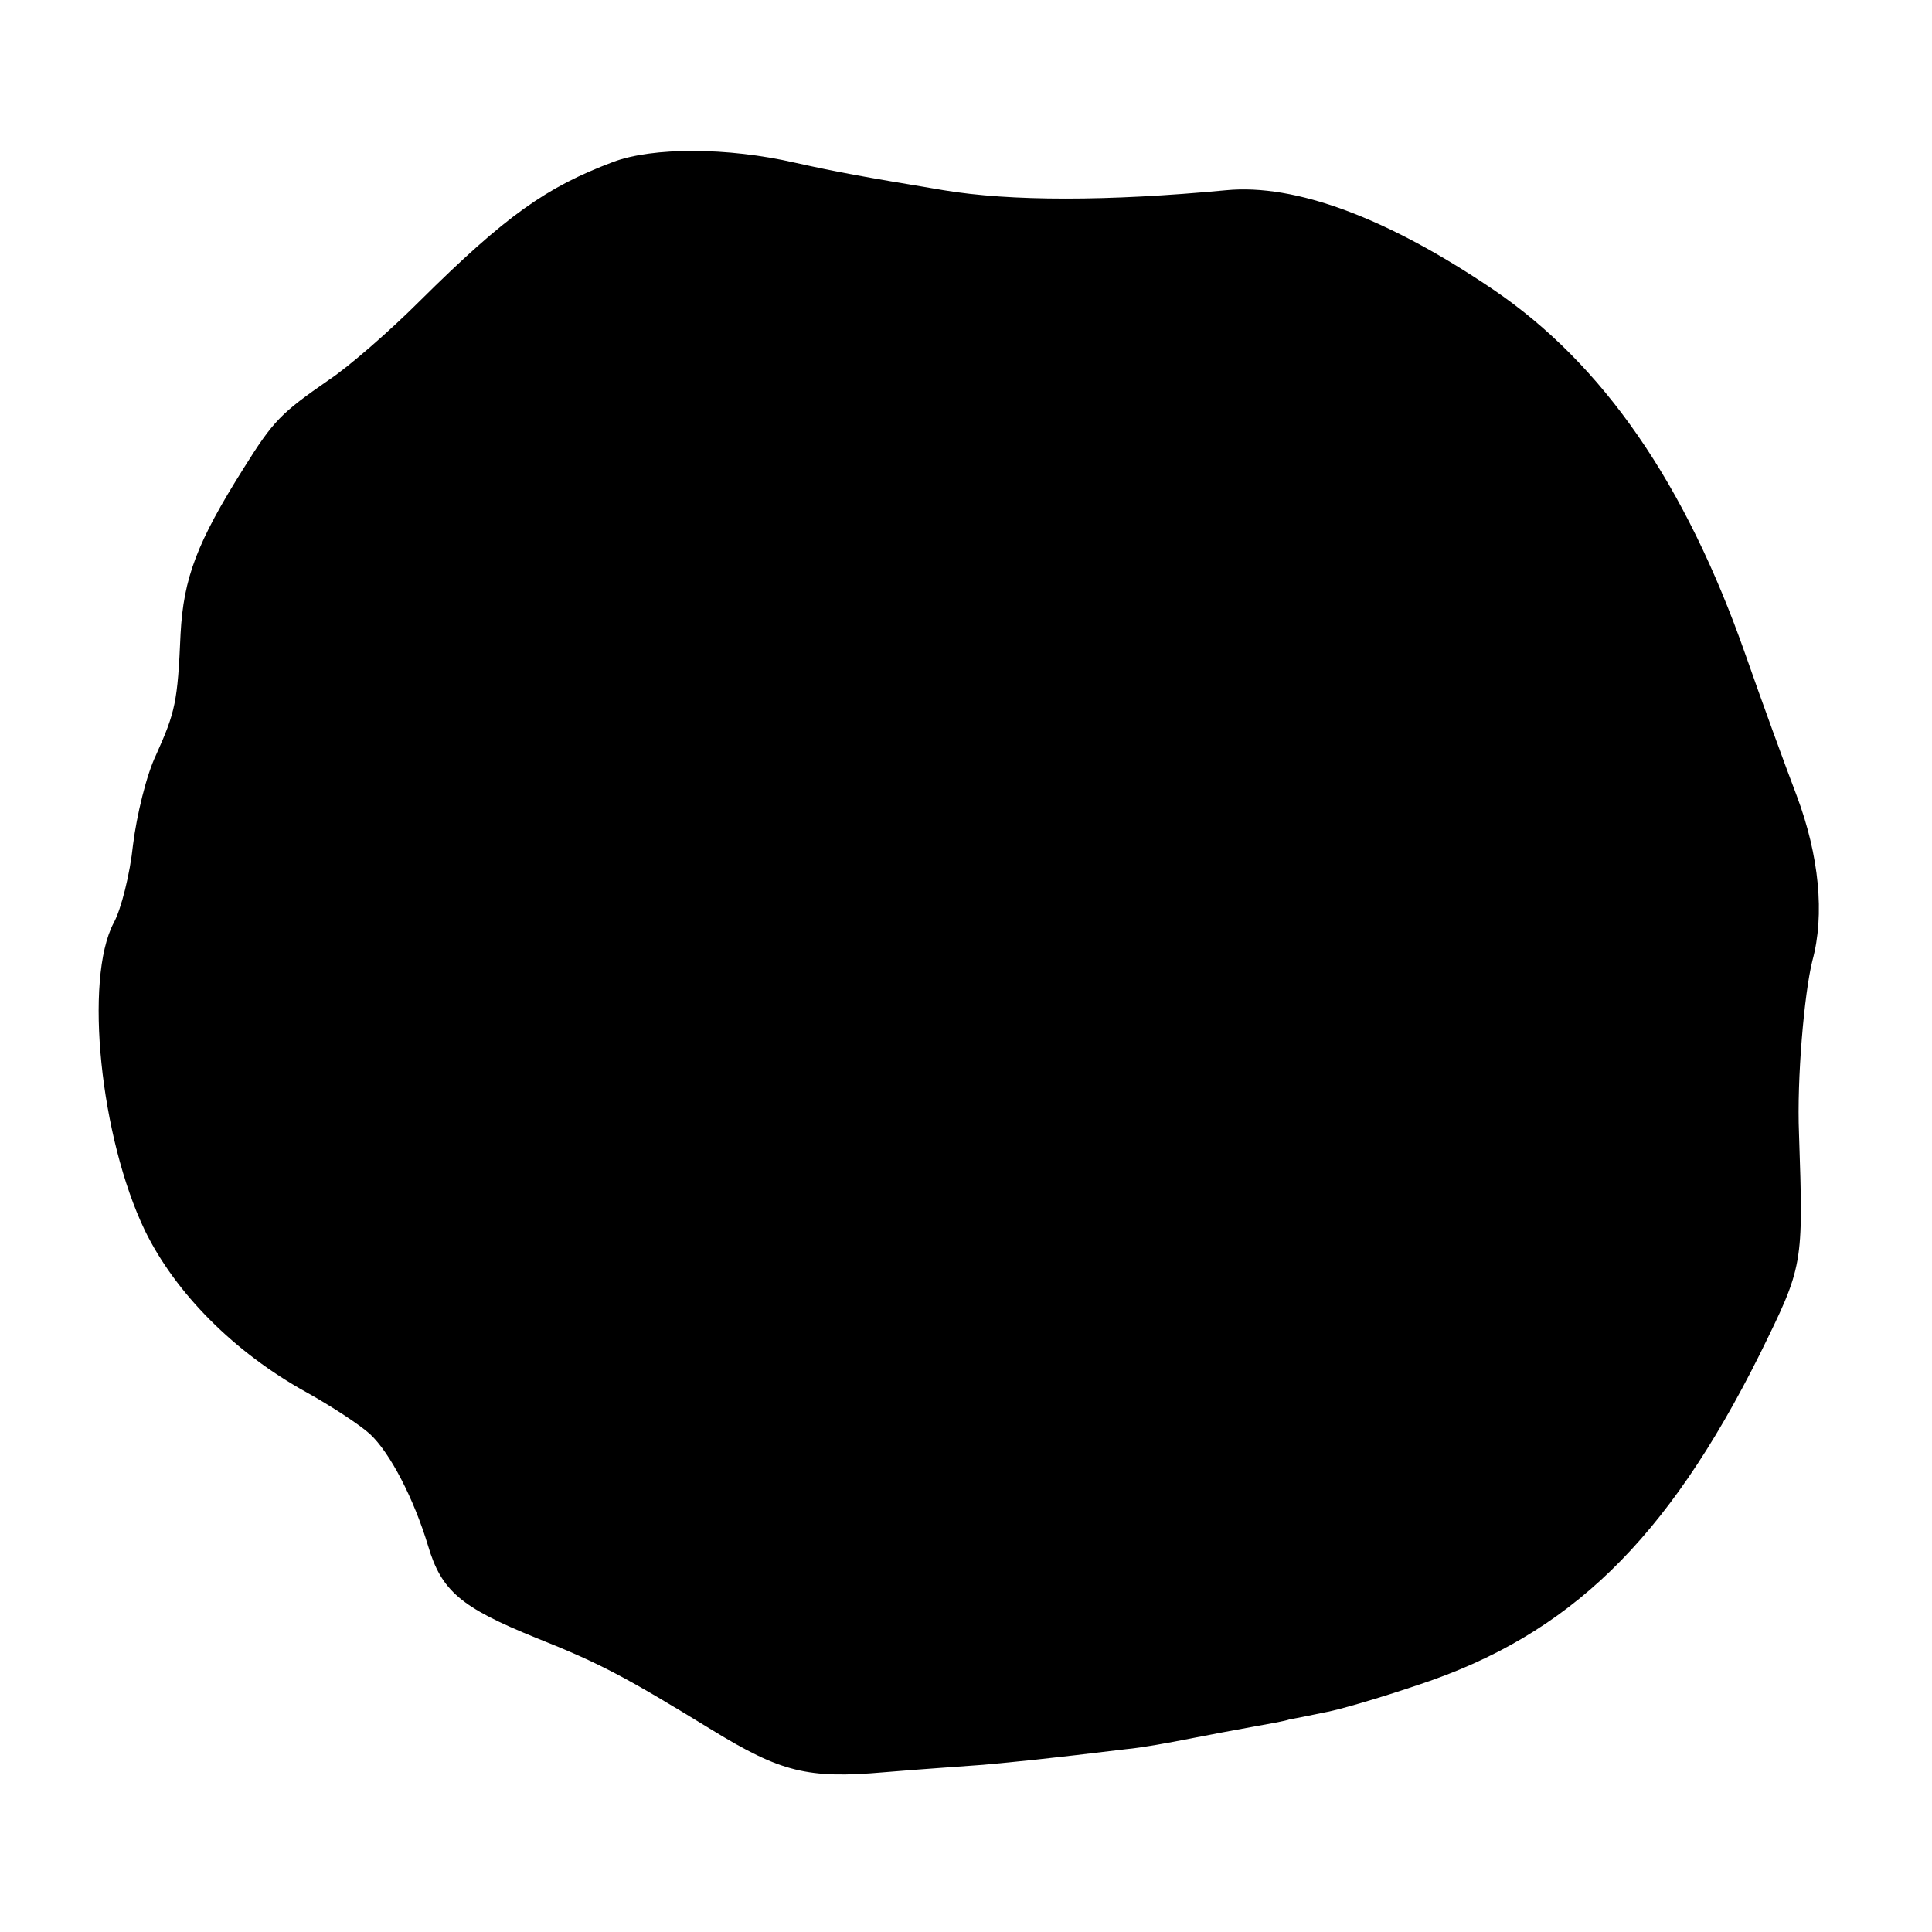<svg version="1" xmlns="http://www.w3.org/2000/svg" width="346.667" height="346.667" viewBox="0 0 260 260"><path d="M82.5 21.8c-9 3.4-14.4 7.2-26 18.7-4 4-9.5 8.8-12.2 10.6-6.5 4.5-7.5 5.5-11.5 11.9-6.3 10-8.1 14.8-8.5 22.3-.4 9.2-.7 10.5-3.3 16.3-1.3 2.7-2.6 8.1-3.1 12.1-.4 3.9-1.6 8.7-2.6 10.5-4 7.6-1.8 28.9 4.2 41.4 4.1 8.4 12 16.4 21.8 21.8 3.4 1.9 7.2 4.4 8.5 5.6 2.7 2.5 5.9 8.7 7.8 15 1.8 6.1 4.4 8.3 14.5 12.4 8.8 3.5 12.1 5.3 23.7 12.4 9.3 5.7 12.9 6.6 23.2 5.7 4.7-.4 10.7-.8 13.3-1 4.4-.4 8.5-.8 19.2-2.1 2.2-.2 6-.9 8.5-1.4 2.5-.5 6.3-1.2 8.5-1.6 2.2-.4 4.5-.8 5-1 .6-.1 2.6-.5 4.5-.9 1.9-.3 7.7-2 13-3.8 20.2-6.7 33.3-19.4 45.8-44.4 5.9-12 5.9-11.9 5.3-29.8-.3-7.2.7-18.8 1.8-23.2 1.7-6.2.9-14.2-2.1-22.2-1.6-4.2-4.7-12.7-6.9-19C226.8 65 215.7 49 201 39c-14.3-9.7-26.7-14.3-36-13.4-15.9 1.5-29 1.5-38 0-11.4-1.9-14.1-2.4-20-3.7-9.1-2.1-19.2-2.1-24.5-.1z"/></svg>